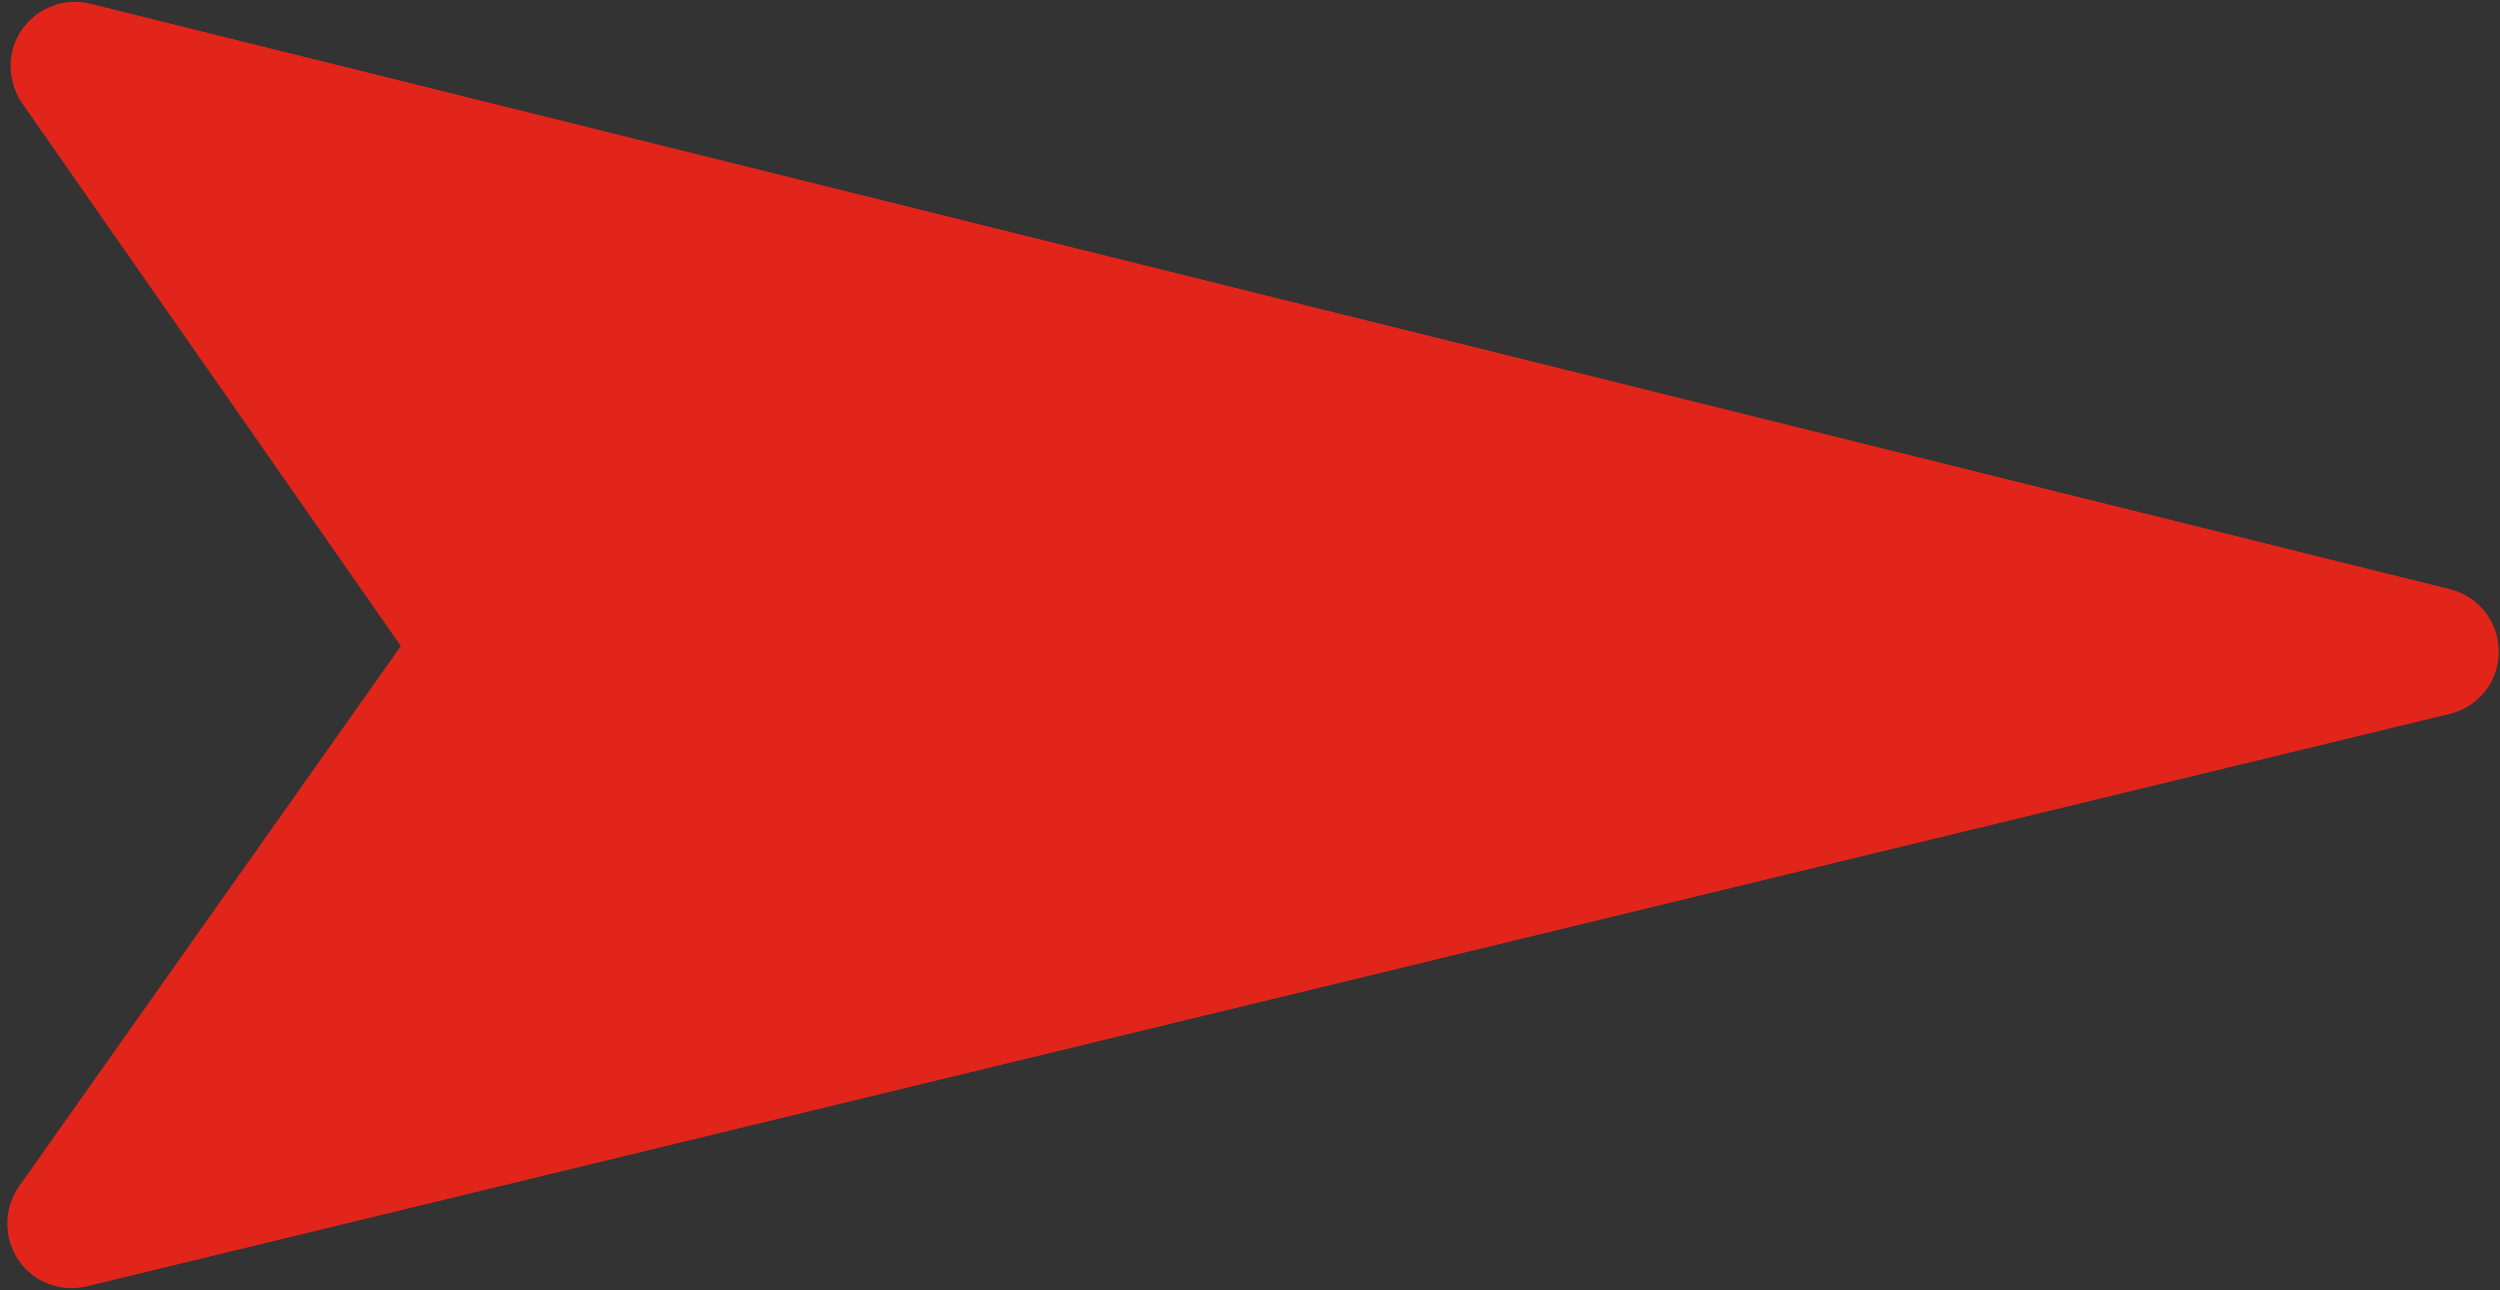 <?xml version="1.0" encoding="utf-8"?>
<!-- Generator: Adobe Illustrator 25.4.1, SVG Export Plug-In . SVG Version: 6.00 Build 0)  -->
<svg version="1.1" id="Capa_1" xmlns="http://www.w3.org/2000/svg" xmlns:xlink="http://www.w3.org/1999/xlink" x="0px" y="0px"
	 viewBox="0 0 500 258" style="enable-background:new 0 0 500 258;" xml:space="preserve">
<rect x="0" y="0" width="500" height="258" fill="#333333" stroke="none"/>
<style type="text/css">
	.st0{fill:#03933F;}
	.st1{fill:#E1251B;}
	.st2{fill:#0099A8;}
	.st3{fill:#FFFFFF;}
</style>
<path d="M-572.11,410.43c0.01-0.93-0.63-1.74-1.54-1.97l-74.21-18.41c-0.82-0.2-1.68,0.13-2.15,0.82c-0.24,0.35-0.35,0.75-0.35,1.14
	c0,0.41,0.12,0.81,0.36,1.17l11.92,17.08l-12.01,17c-0.48,0.7-0.48,1.61-0.02,2.31c0.48,0.7,1.33,1.03,2.15,0.83l74.31-18
	C-572.74,412.17-572.11,411.36-572.11,410.43"/>
<path class="st0" d="M-580.34,225.66c0.01-0.93-0.63-1.74-1.54-1.97l-74.21-18.41c-0.82-0.2-1.68,0.13-2.15,0.82
	c-0.24,0.35-0.35,0.75-0.35,1.14c0,0.41,0.12,0.81,0.36,1.17l11.92,17.08l-12.01,17c-0.48,0.7-0.48,1.61-0.02,2.31
	c0.48,0.7,1.33,1.03,2.15,0.83l74.31-18C-580.98,227.39-580.34,226.59-580.34,225.66"/>
<path class="st1" d="M499.75,130.37c0.04-5.94-3.99-11.09-9.78-12.54L18.07,0.75c-5.22-1.3-10.65,0.8-13.7,5.18
	c-1.53,2.21-2.25,4.75-2.25,7.25c0,2.61,0.76,5.18,2.28,7.43l75.77,108.6L3.79,237.3c-3.08,4.42-3.08,10.26-0.11,14.71
	c3.04,4.46,8.44,6.52,13.7,5.25l472.51-114.47C495.69,141.42,499.75,136.31,499.75,130.37"/>
<path class="st2" d="M-575.66,309.95c0.01-0.93-0.63-1.74-1.54-1.97l-74.21-18.41c-0.82-0.2-1.68,0.13-2.15,0.82
	c-0.24,0.35-0.35,0.75-0.35,1.14c0,0.41,0.12,0.81,0.36,1.17l11.92,17.08l-12.01,17c-0.48,0.7-0.48,1.61-0.02,2.31
	c0.48,0.7,1.33,1.03,2.15,0.83l74.31-18C-576.3,311.69-575.66,310.88-575.66,309.95"/>
<path class="st3" d="M-341.94,531.05c-2.58-0.02-4.82,1.73-5.45,4.23L-398.2,740.1c-0.57,2.26,0.34,4.62,2.25,5.95
	c0.96,0.66,2.05,0.97,3.15,0.98c1.13,0,2.24-0.33,3.21-1l47.13-32.87l46.92,33.14c1.91,1.33,4.45,1.34,6.38,0.04
	c1.93-1.32,2.82-3.66,2.29-5.94l-49.68-205.08C-337.15,532.81-339.36,531.04-341.94,531.05"/>
</svg>
